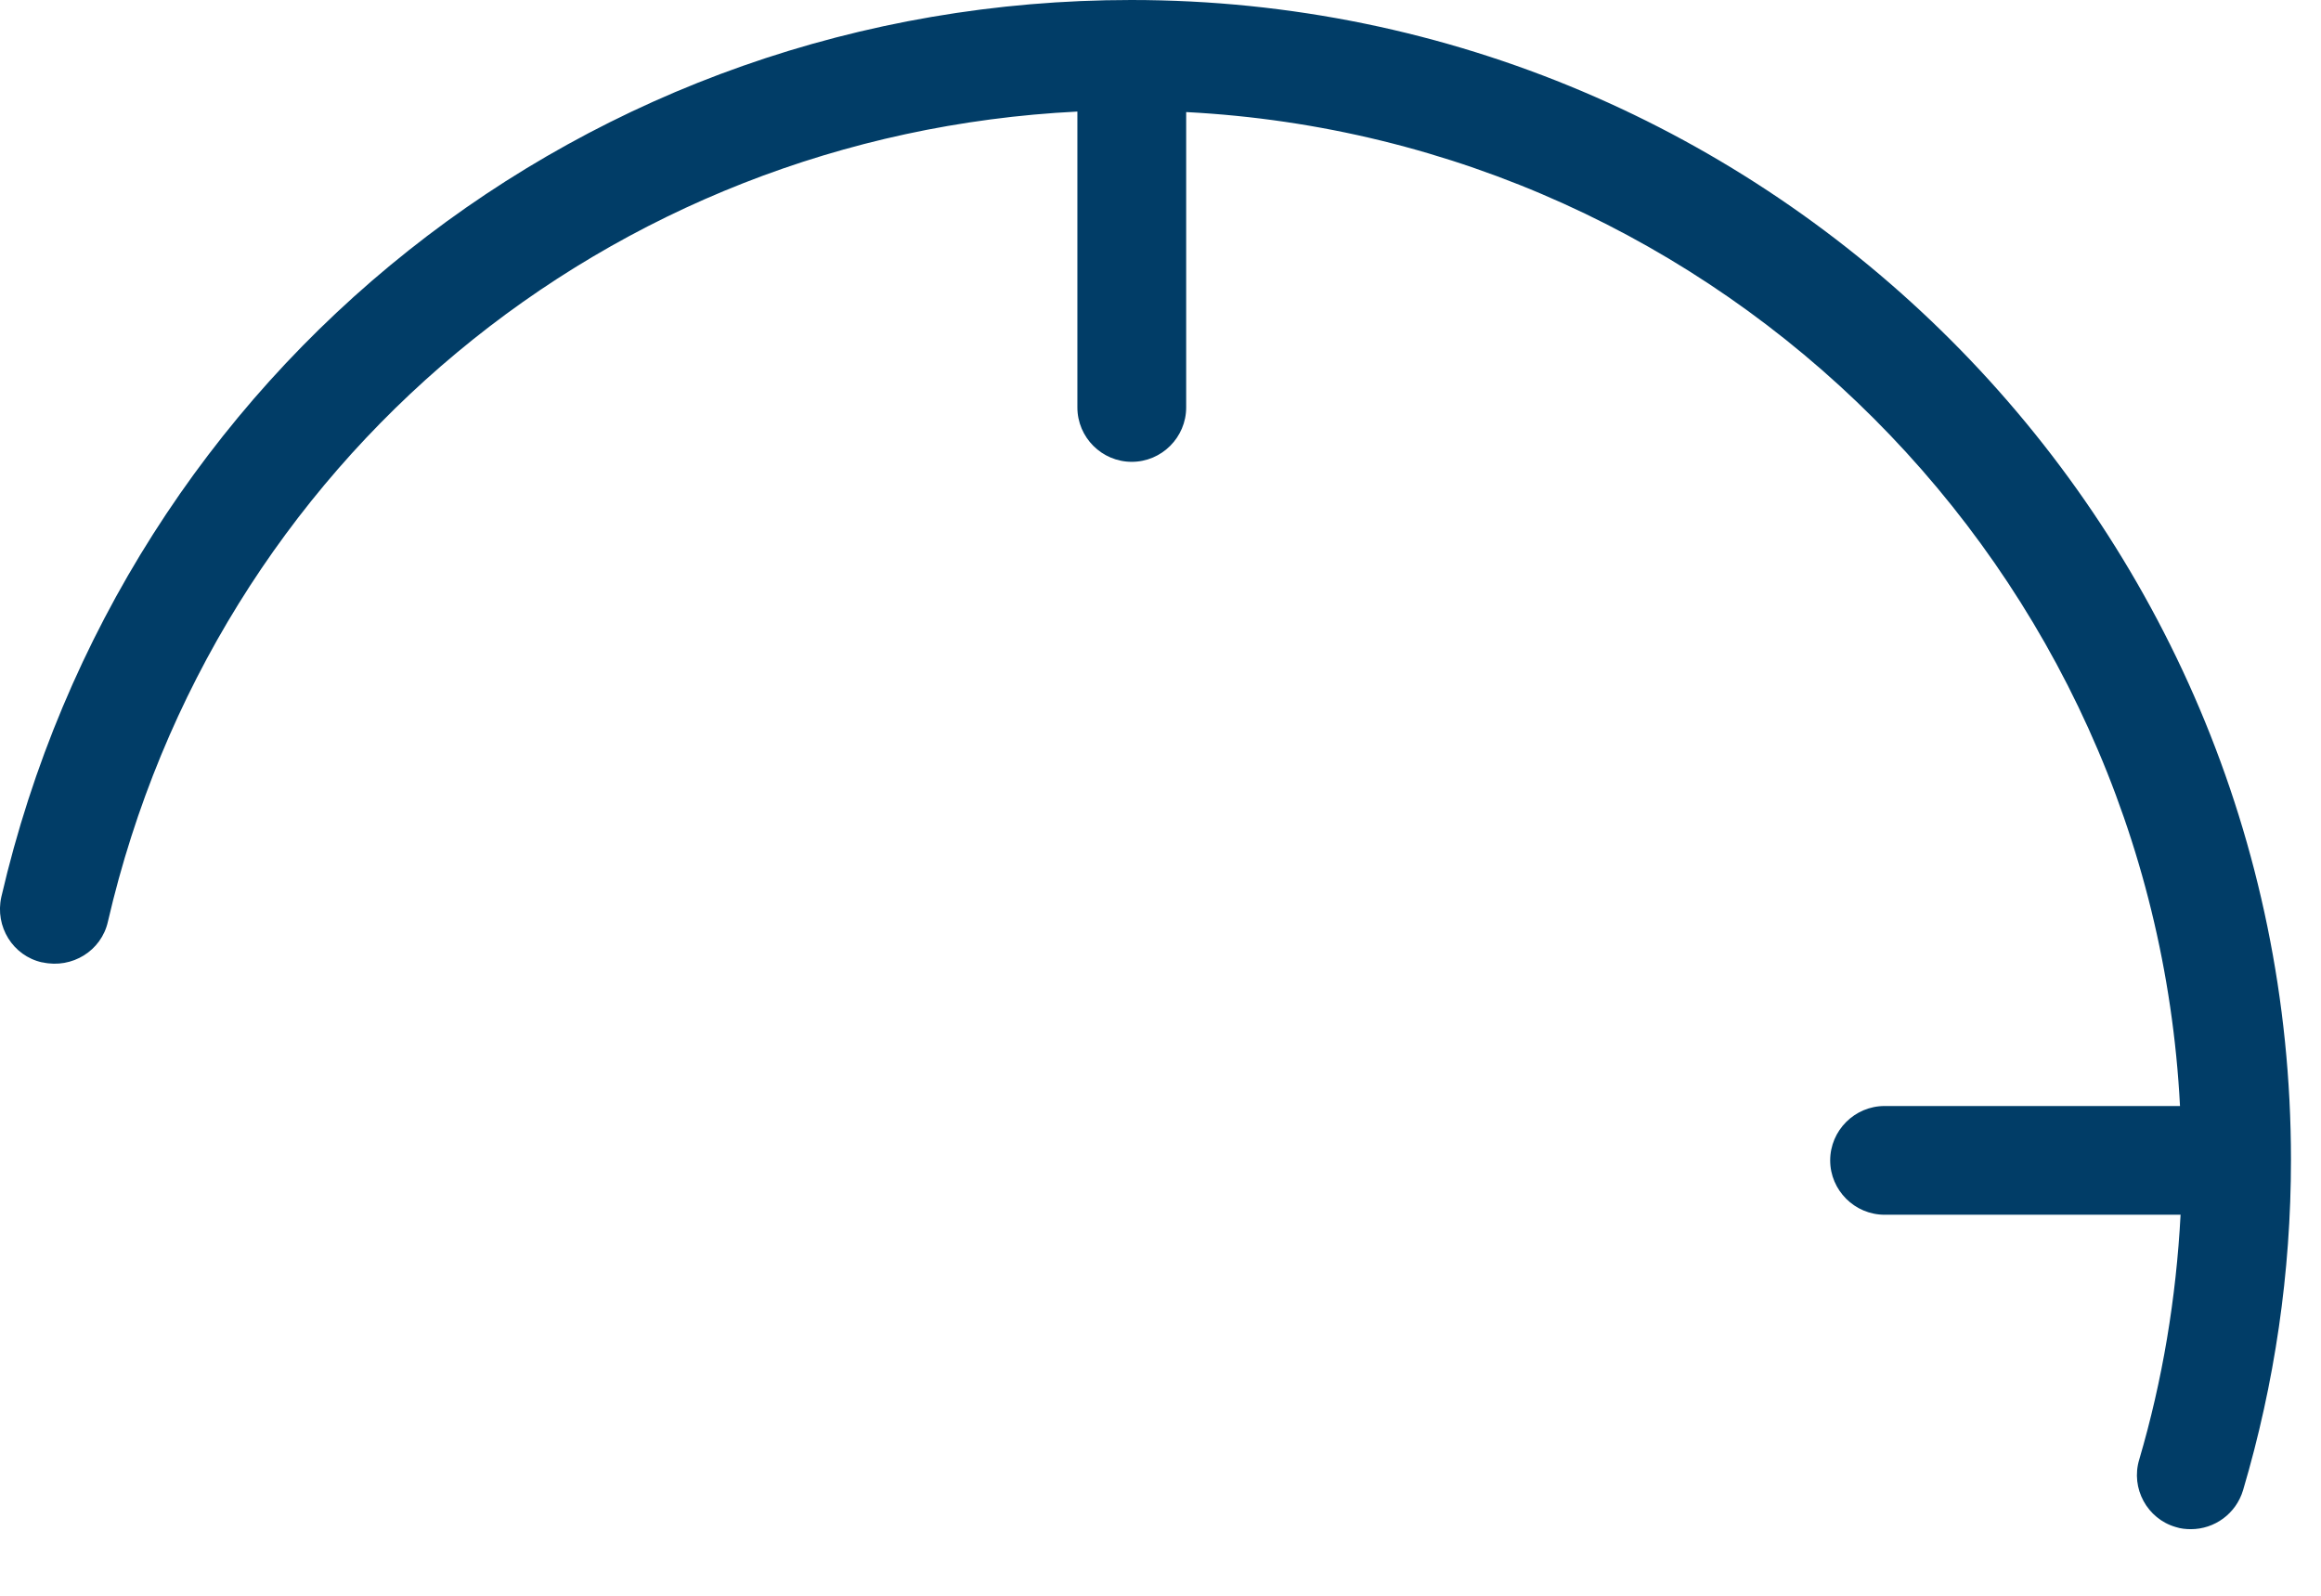 <?xml version="1.0" encoding="utf-8"?>
<svg xmlns="http://www.w3.org/2000/svg" fill="none" height="100%" overflow="visible" preserveAspectRatio="none" style="display: block;" viewBox="0 0 32 22" width="100%">
<path d="M0.588 13.268C0.993 13.357 1.398 13.11 1.488 12.705C2.958 6.353 8.396 1.86 14.854 1.538V5.617C14.854 6.03 15.191 6.367 15.604 6.367C16.016 6.367 16.354 6.03 16.354 5.617V1.545C23.741 1.927 29.674 7.853 30.056 15.248H25.983C25.571 15.248 25.233 15.585 25.233 15.998C25.233 16.41 25.571 16.747 25.983 16.747H30.064C30.003 17.895 29.816 19.027 29.494 20.122C29.373 20.52 29.606 20.94 29.996 21.052C30.064 21.075 30.139 21.082 30.206 21.082C30.529 21.082 30.828 20.872 30.926 20.543C31.361 19.073 31.586 17.543 31.586 15.99C31.586 7.178 24.416 0 15.596 0C8.111 0 1.706 5.085 0.018 12.367C-0.072 12.773 0.176 13.178 0.581 13.268H0.588Z" fill="#013D67" id="Vector"/>
</svg>